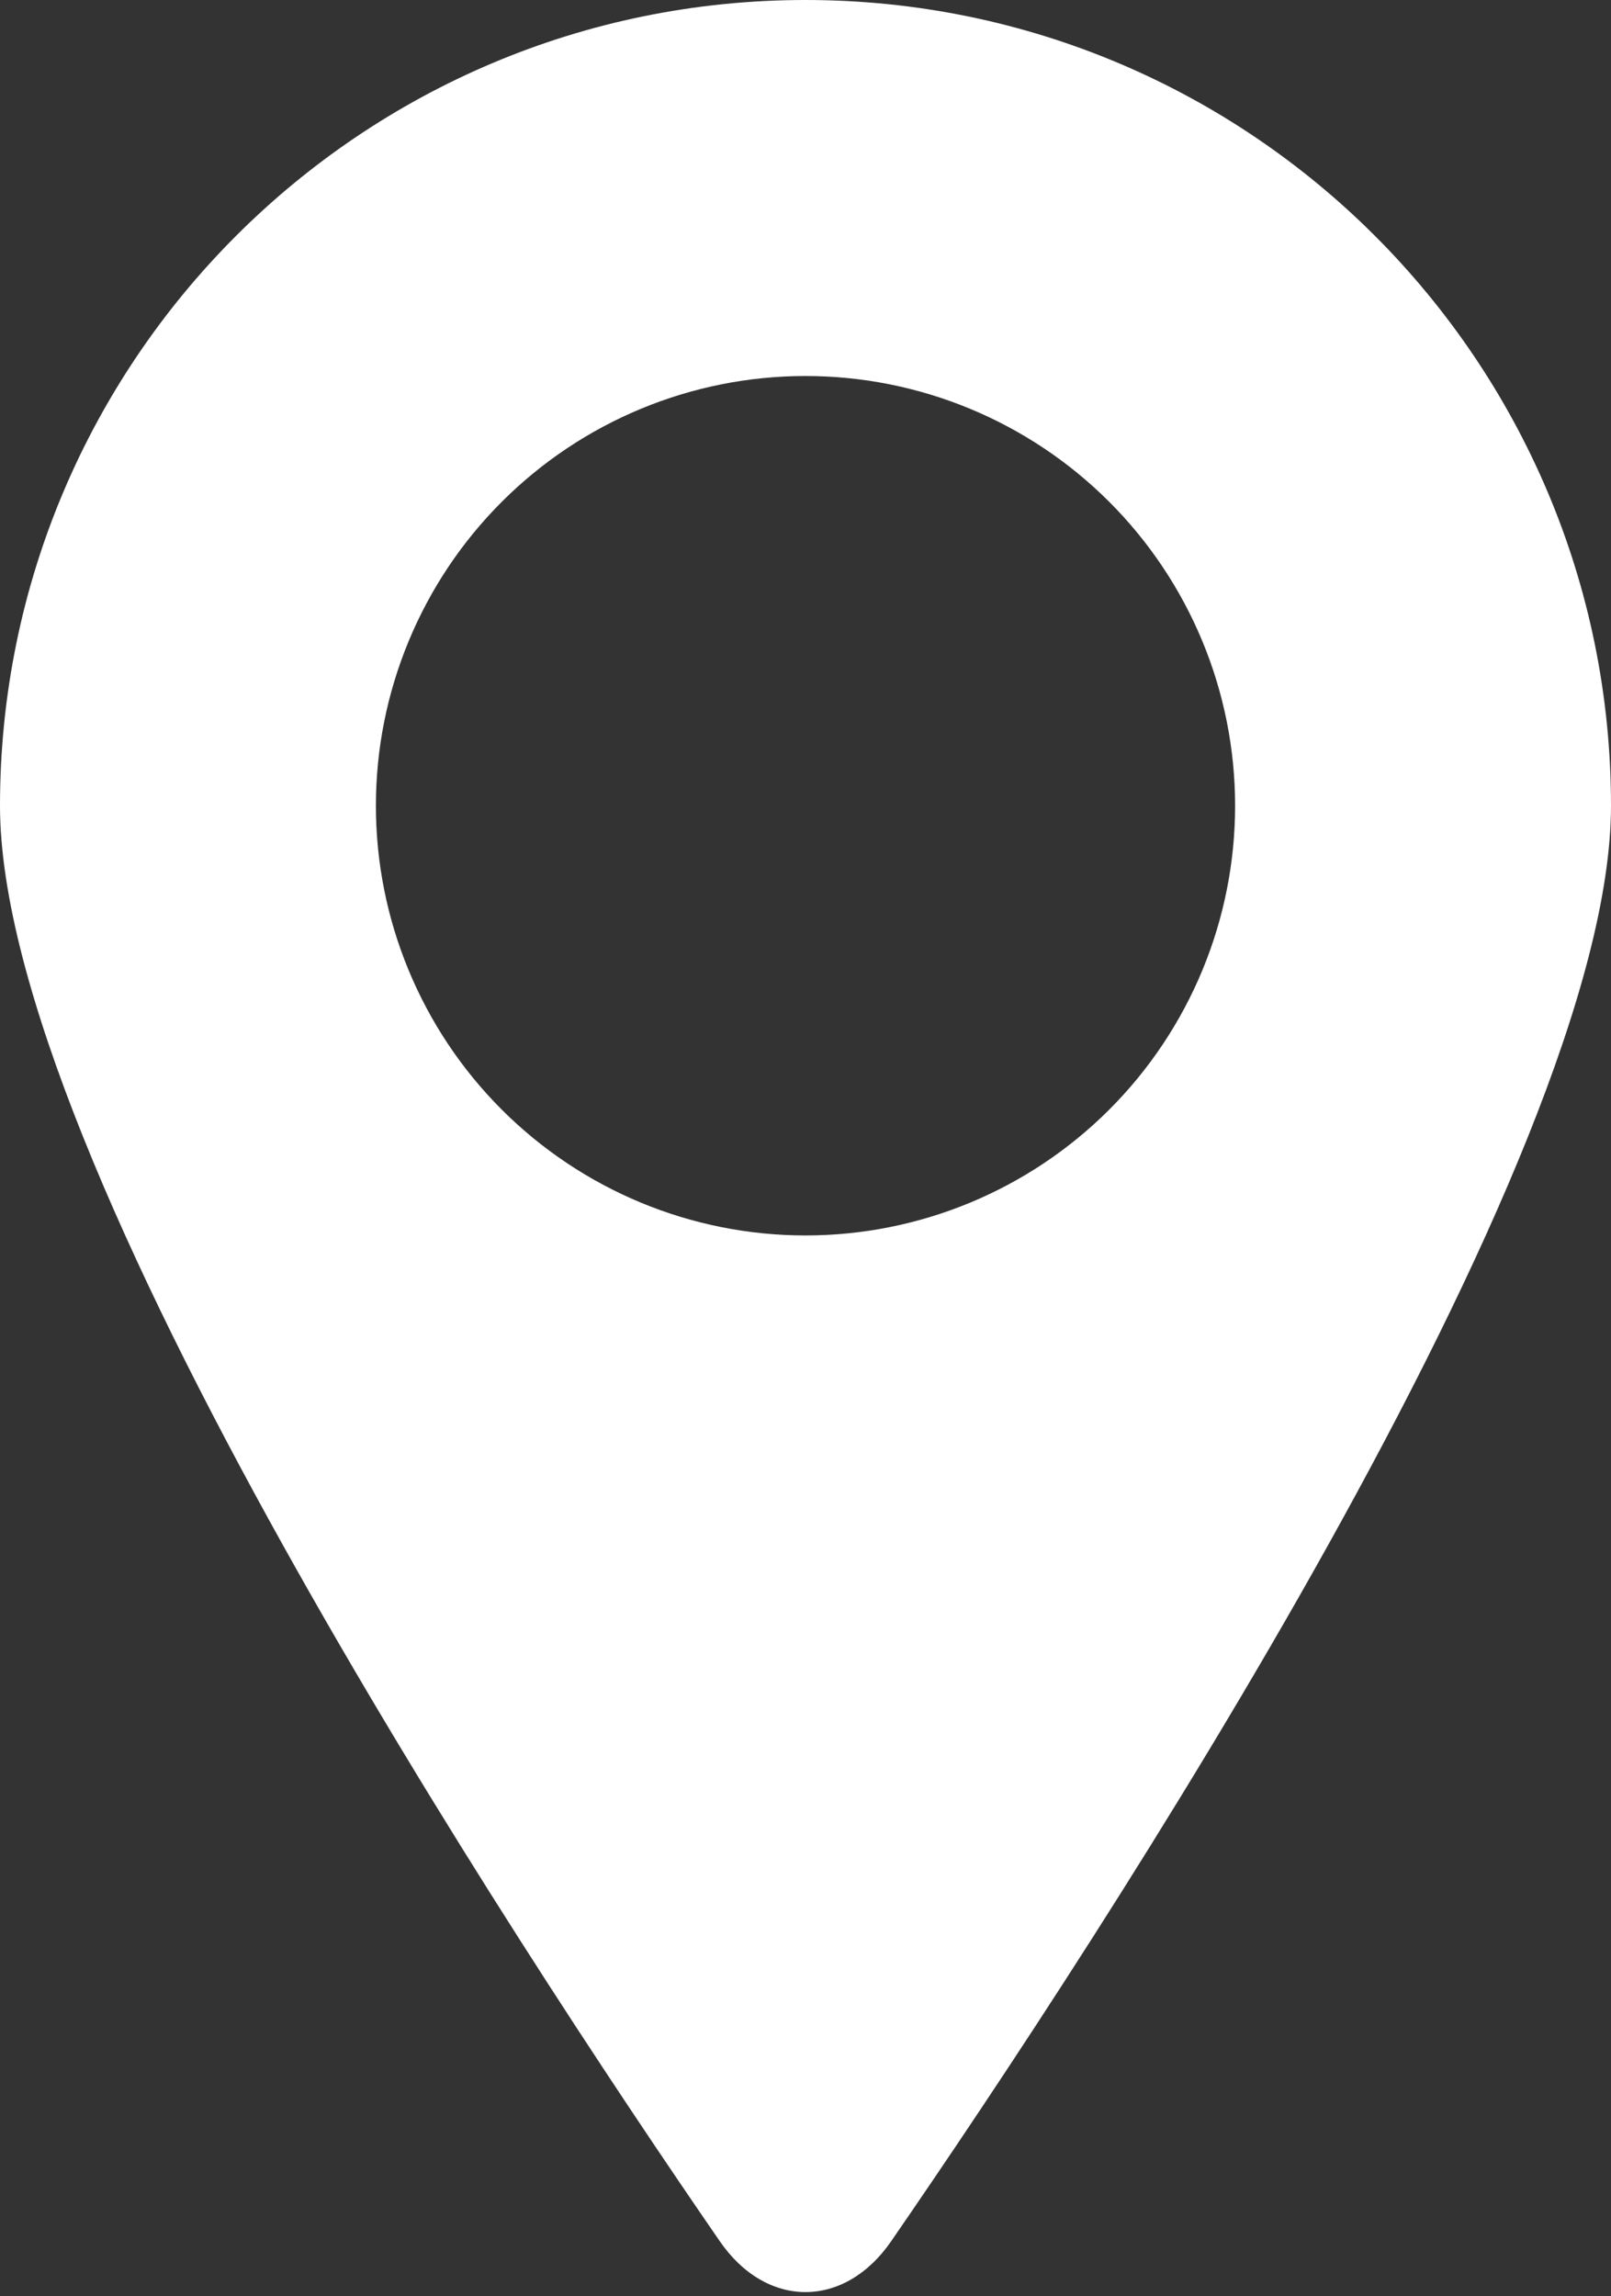 <svg width="240" height="342" viewBox="0 0 240 342" fill="none" xmlns="http://www.w3.org/2000/svg">
<rect x="0" y="0" width="240" height="342" fill="#333333" stroke="none"/>
<path d="M120 0C53.728 0 0 53.72 0 120C0 172.84 76.296 288.904 107.216 333.776C114.192 343.904 125.808 343.896 132.776 333.776C163.704 288.904 240 172.84 240 120C240 53.72 186.272 0 120 0ZM120 56C136.974 56 153.252 62.743 165.255 74.745C177.257 86.748 184 103.026 184 120C184 136.974 177.257 153.253 165.255 165.255C153.252 177.257 136.974 184 120 184C103.026 184 86.748 177.257 74.745 165.255C62.743 153.253 56 136.974 56 120C56 103.026 62.743 86.748 74.745 74.745C86.748 62.743 103.026 56 120 56Z" fill="white"/>
</svg>
